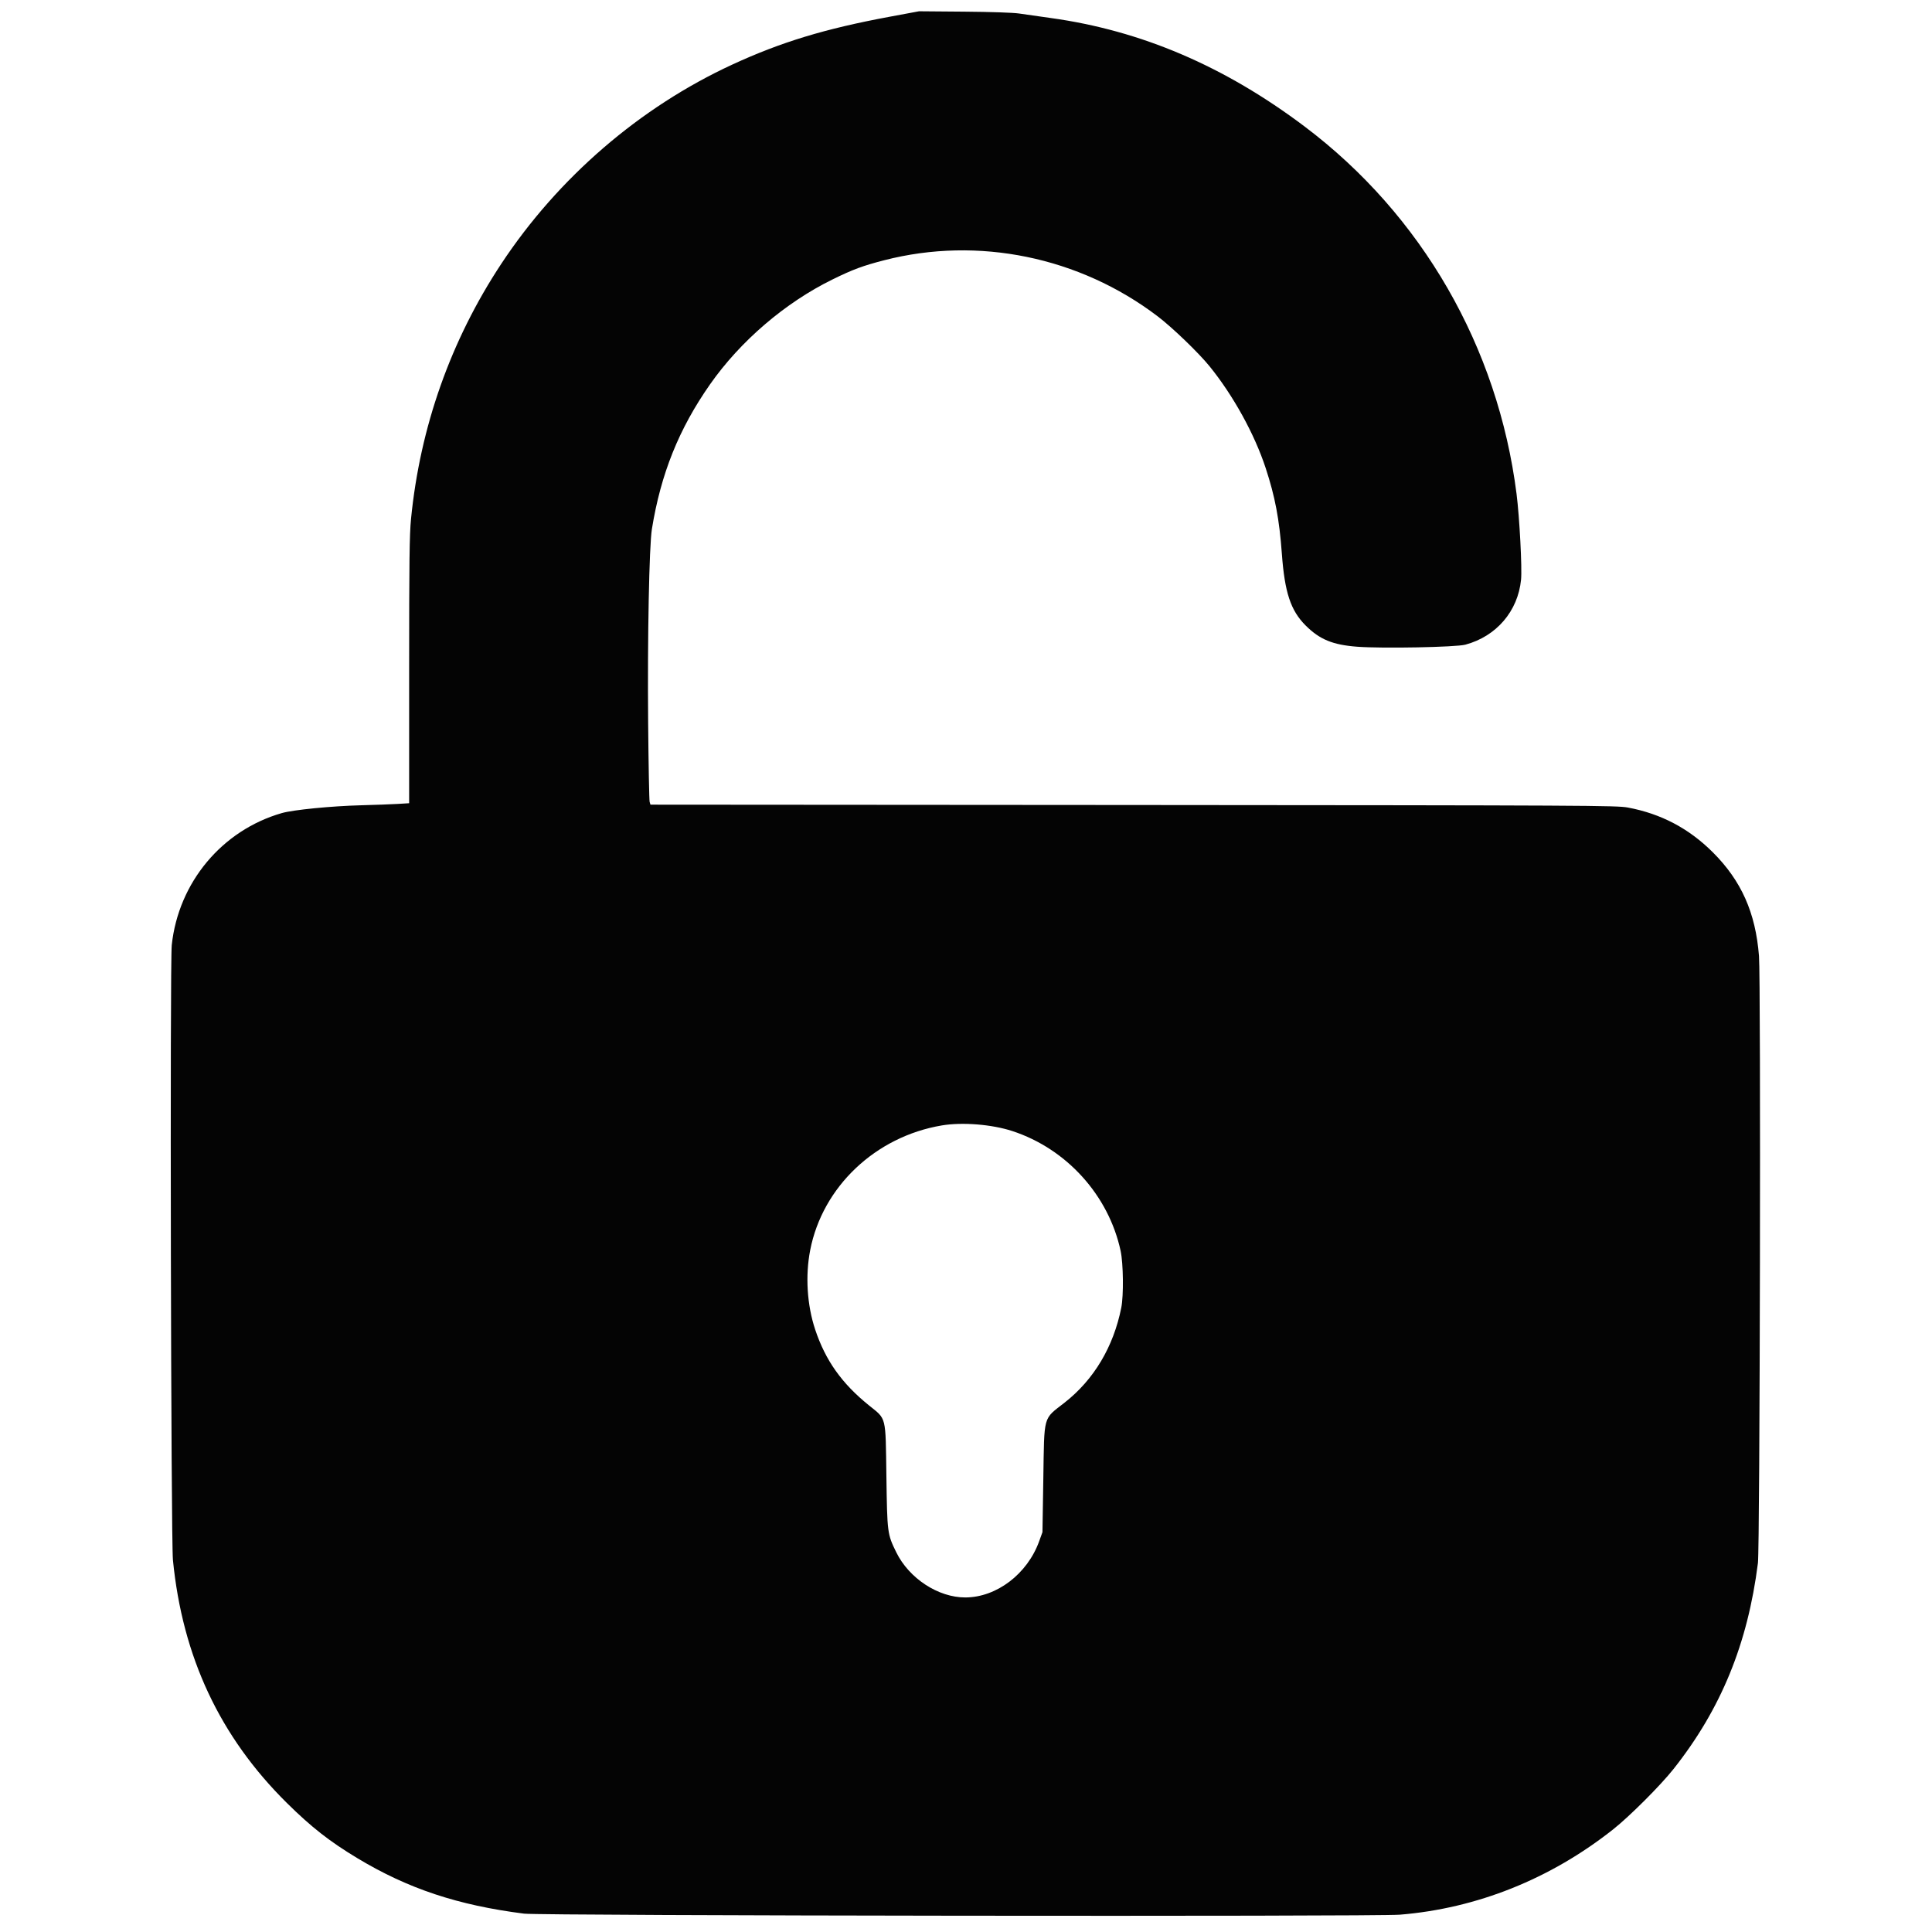 <svg xmlns="http://www.w3.org/2000/svg" width="1563" height="1563" viewBox="0 0 1563 1563" version="1.1"><path d="M 719.500 13.586 C 667.258 23.296, 631.776 34.086, 592.532 52.196 C 517.598 86.776, 451.551 143.733, 405.483 213.500 C 364.636 275.361, 339.818 345.556, 332.512 419.890 C 331.268 432.558, 331 454.255, 331 542.547 L 331 649.813 321.750 650.373 C 316.663 650.681, 303.275 651.177, 292 651.475 C 267.896 652.113, 237.195 655.141, 228 657.789 C 179.563 671.735, 144.403 713.889, 138.948 764.556 C 137.408 778.855, 138.303 1245.732, 139.901 1262 C 147.610 1340.468, 177.912 1405.074, 232.156 1458.689 C 251.863 1478.167, 266.702 1489.785, 289.107 1503.277 C 330.057 1527.938, 370.286 1541.321, 424 1548.153 C 437.415 1549.859, 1112.030 1550.656, 1132.500 1548.990 C 1194.792 1543.920, 1254.427 1520.054, 1305.116 1479.907 C 1318.439 1469.355, 1343.346 1444.452, 1353.887 1431.142 C 1392.284 1382.660, 1413.895 1329.925, 1422.175 1264.500 C 1423.794 1251.708, 1424.593 793.236, 1423.031 773.394 C 1420.271 738.341, 1408.745 712.485, 1385.604 689.437 C 1366.246 670.158, 1343.786 658.333, 1316.973 653.304 C 1308.016 651.624, 1286.239 651.512, 916.863 651.251 L 526.227 650.975 525.561 648.738 C 525.194 647.507, 524.649 618.600, 524.350 584.500 C 523.746 515.753, 525.186 441.599, 527.389 428 C 534.630 383.294, 549.244 346.912, 574.386 311 C 598.926 275.949, 635.209 244.861, 673.500 226.076 C 690.095 217.935, 698.070 214.976, 715.500 210.495 C 791.323 191.002, 873.269 207.812, 936.434 255.816 C 948.503 264.988, 969.734 285.431, 978.686 296.500 C 997.779 320.107, 1014.919 351.216, 1023.911 378.581 C 1031.563 401.871, 1034.993 420.016, 1037.033 448 C 1039.318 479.357, 1044.183 493.999, 1056.334 506.089 C 1067.680 517.379, 1078.212 521.707, 1097.982 523.205 C 1118.269 524.742, 1177.810 523.608, 1185.500 521.538 C 1210.596 514.783, 1228.009 494.462, 1230.541 468.975 C 1231.464 459.695, 1229.309 418.561, 1226.908 399.624 C 1211.823 280.611, 1150.207 173.765, 1055.500 102.390 C 990.652 53.518, 923.207 24.694, 850 14.564 C 840.375 13.232, 828.900 11.599, 824.500 10.934 C 819.712 10.210, 801.843 9.604, 780 9.425 L 743.500 9.125 719.500 13.586 M 761.921 910.482 C 708.240 919.525, 665.431 960.087, 655.450 1011.363 C 651.406 1032.139, 652.901 1055.852, 659.503 1075.671 C 667.810 1100.605, 681.003 1119.212, 702.917 1136.899 C 717.332 1148.533, 716.388 1144.735, 717.097 1194 C 717.764 1240.351, 717.852 1241.028, 725.074 1255.782 C 735.438 1276.952, 759.088 1292.415, 781 1292.346 C 806.267 1292.268, 831.159 1273.316, 840.684 1246.906 L 843.355 1239.500 844.051 1196.418 C 844.899 1143.883, 843.589 1148.578, 861.268 1134.729 C 884.987 1116.147, 900.850 1089.560, 907.133 1057.857 C 909.088 1047.990, 908.786 1022.204, 906.596 1012 C 896.953 967.081, 862.913 929.401, 819 915.037 C 802.401 909.608, 778.453 907.697, 761.921 910.482" stroke="none" fill="#040404" fill-rule="evenodd"/></svg>